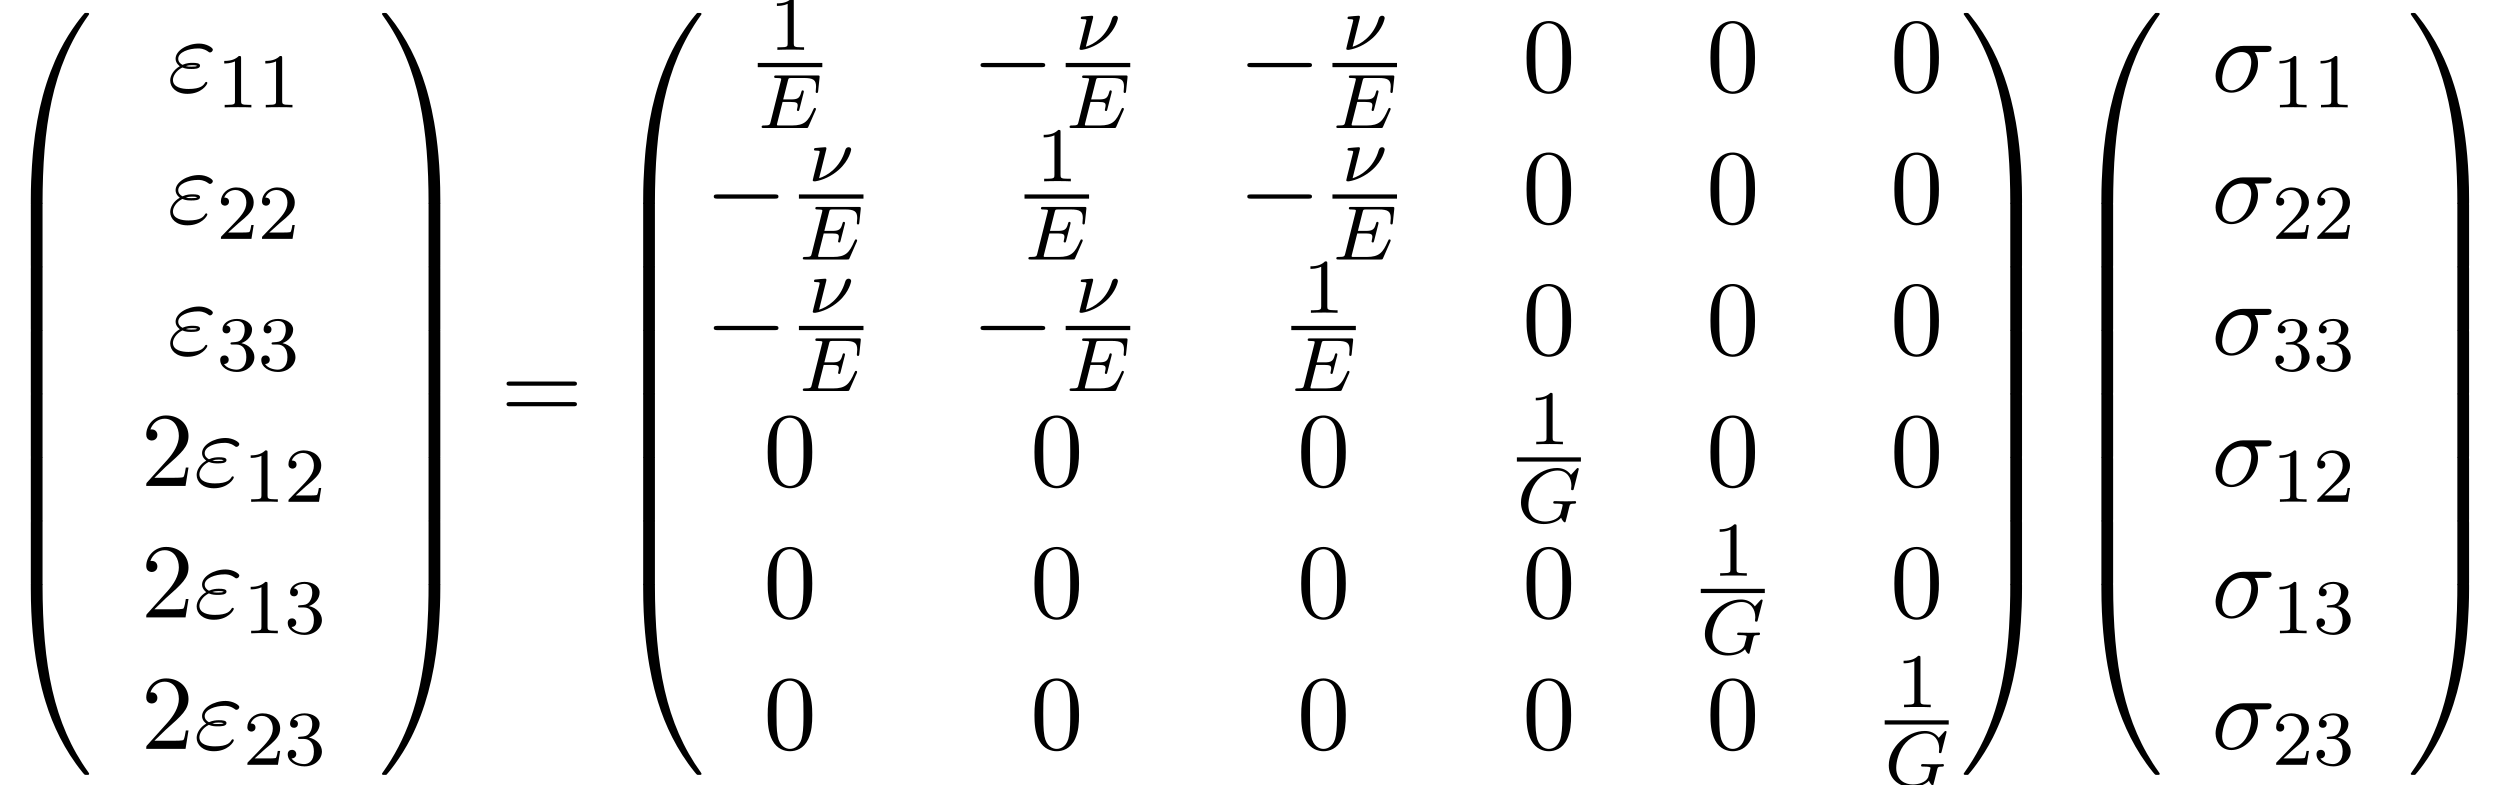<?xml version='1.0' encoding='UTF-8'?>
<!-- This file was generated by dvisvgm 2.6.3 -->
<svg version='1.1' xmlns='http://www.w3.org/2000/svg' xmlns:xlink='http://www.w3.org/1999/xlink' width='257.639pt' height='80.939pt' viewBox='104.306 69.791 257.639 80.939'>
<defs>
<path id='g1-0' d='M7.189 -2.509C7.375 -2.509 7.571 -2.509 7.571 -2.727S7.375 -2.945 7.189 -2.945H1.287C1.102 -2.945 0.905 -2.945 0.905 -2.727S1.102 -2.509 1.287 -2.509H7.189Z'/>
<path id='g5-48' d='M5.018 -3.491C5.018 -4.364 4.964 -5.236 4.582 -6.044C4.08 -7.091 3.185 -7.265 2.727 -7.265C2.073 -7.265 1.276 -6.982 0.829 -5.967C0.48 -5.215 0.425 -4.364 0.425 -3.491C0.425 -2.673 0.469 -1.691 0.916 -0.862C1.385 0.022 2.182 0.24 2.716 0.24C3.305 0.24 4.135 0.011 4.615 -1.025C4.964 -1.778 5.018 -2.629 5.018 -3.491ZM2.716 0C2.291 0 1.647 -0.273 1.451 -1.32C1.331 -1.975 1.331 -2.978 1.331 -3.622C1.331 -4.32 1.331 -5.04 1.418 -5.629C1.625 -6.927 2.444 -7.025 2.716 -7.025C3.076 -7.025 3.796 -6.829 4.004 -5.749C4.113 -5.138 4.113 -4.309 4.113 -3.622C4.113 -2.804 4.113 -2.062 3.993 -1.364C3.829 -0.327 3.207 0 2.716 0Z'/>
<path id='g5-50' d='M1.385 -0.84L2.542 -1.964C4.244 -3.469 4.898 -4.058 4.898 -5.149C4.898 -6.393 3.916 -7.265 2.585 -7.265C1.353 -7.265 0.545 -6.262 0.545 -5.291C0.545 -4.68 1.091 -4.68 1.124 -4.68C1.309 -4.68 1.691 -4.811 1.691 -5.258C1.691 -5.542 1.495 -5.825 1.113 -5.825C1.025 -5.825 1.004 -5.825 0.971 -5.815C1.222 -6.524 1.811 -6.927 2.444 -6.927C3.436 -6.927 3.905 -6.044 3.905 -5.149C3.905 -4.276 3.36 -3.415 2.76 -2.738L0.665 -0.404C0.545 -0.284 0.545 -0.262 0.545 0H4.593L4.898 -1.898H4.625C4.571 -1.571 4.495 -1.091 4.385 -0.927C4.309 -0.84 3.589 -0.84 3.349 -0.84H1.385Z'/>
<path id='g5-61' d='M7.495 -3.567C7.658 -3.567 7.865 -3.567 7.865 -3.785S7.658 -4.004 7.505 -4.004H0.971C0.818 -4.004 0.611 -4.004 0.611 -3.785S0.818 -3.567 0.982 -3.567H7.495ZM7.505 -1.451C7.658 -1.451 7.865 -1.451 7.865 -1.669S7.658 -1.887 7.495 -1.887H0.982C0.818 -1.887 0.611 -1.887 0.611 -1.669S0.818 -1.451 0.971 -1.451H7.505Z'/>
<path id='g2-23' d='M1.833 -3.284C1.841 -3.316 1.849 -3.363 1.849 -3.403C1.849 -3.411 1.849 -3.515 1.722 -3.515S0.813 -3.443 0.677 -3.427C0.598 -3.411 0.566 -3.347 0.566 -3.276C0.566 -3.164 0.677 -3.164 0.773 -3.164C0.948 -3.164 1.156 -3.164 1.156 -3.053C1.156 -3.005 1.068 -2.646 1.012 -2.447C0.98 -2.295 0.845 -1.753 0.813 -1.642L0.526 -0.494C0.494 -0.367 0.438 -0.135 0.438 -0.112C0.438 0 0.558 0 0.59 0H0.709C1.451 -0.12 2.351 -0.502 3.132 -1.196C4.224 -2.168 4.4 -3.244 4.4 -3.268C4.4 -3.435 4.272 -3.515 4.136 -3.515C3.985 -3.515 3.85 -3.427 3.786 -3.212C3.26 -1.387 1.905 -0.566 1.092 -0.319L1.833 -3.284Z'/>
<path id='g2-69' d='M5.97 -1.849C5.986 -1.881 6.001 -1.929 6.001 -1.961C6.001 -1.977 5.994 -2.072 5.882 -2.072C5.794 -2.072 5.786 -2.048 5.707 -1.873C5.197 -0.709 4.822 -0.263 3.523 -0.263H2.072C2 -0.279 1.977 -0.279 1.977 -0.335C1.977 -0.399 1.993 -0.462 2.008 -0.51L2.558 -2.686H3.411C3.993 -2.686 4.113 -2.59 4.113 -2.335C4.113 -2.327 4.113 -2.2 4.057 -1.977C4.041 -1.937 4.033 -1.889 4.033 -1.865C4.033 -1.857 4.041 -1.753 4.152 -1.753C4.248 -1.753 4.264 -1.801 4.296 -1.937L4.718 -3.602C4.726 -3.626 4.75 -3.746 4.75 -3.762C4.75 -3.842 4.686 -3.881 4.631 -3.881C4.527 -3.881 4.519 -3.826 4.479 -3.69C4.32 -3.068 4.105 -2.949 3.419 -2.949H2.622L3.1 -4.854C3.172 -5.141 3.18 -5.157 3.507 -5.157H4.75C5.707 -5.157 6.009 -4.965 6.009 -4.264C6.009 -4.097 5.97 -3.897 5.97 -3.746C5.97 -3.65 6.025 -3.61 6.089 -3.61C6.201 -3.61 6.209 -3.682 6.225 -3.818L6.368 -5.173C6.376 -5.212 6.376 -5.268 6.376 -5.308C6.376 -5.42 6.28 -5.42 6.137 -5.42H1.937C1.785 -5.42 1.69 -5.42 1.69 -5.268C1.69 -5.157 1.793 -5.157 1.929 -5.157C1.953 -5.157 2.096 -5.157 2.232 -5.141C2.399 -5.125 2.415 -5.101 2.415 -5.029C2.415 -4.989 2.399 -4.941 2.391 -4.902L1.323 -0.63C1.251 -0.327 1.235 -0.263 0.646 -0.263C0.494 -0.263 0.399 -0.263 0.399 -0.112C0.399 0 0.502 0 0.638 0H4.949C5.149 0 5.157 0 5.22 -0.143L5.97 -1.849Z'/>
<path id='g2-71' d='M6.352 -5.396C6.36 -5.428 6.376 -5.475 6.376 -5.515C6.376 -5.571 6.328 -5.611 6.272 -5.611S6.193 -5.587 6.129 -5.515L5.571 -4.902C5.204 -5.412 4.686 -5.611 4.144 -5.611C2.279 -5.611 0.422 -3.889 0.422 -2.064C0.422 -0.733 1.411 0.167 2.766 0.167C3.626 0.167 4.264 -0.143 4.559 -0.486C4.655 -0.231 4.846 -0.008 4.926 -0.008C4.957 -0.008 4.997 -0.024 5.013 -0.056C5.061 -0.191 5.252 -1.004 5.308 -1.227C5.38 -1.546 5.436 -1.769 5.483 -1.833C5.555 -1.929 5.707 -1.937 5.946 -1.937C5.986 -1.937 6.105 -1.937 6.105 -2.08C6.105 -2.16 6.049 -2.2 5.986 -2.2C5.93 -2.2 5.834 -2.176 5.061 -2.176C4.862 -2.176 4.591 -2.176 4.471 -2.184S4.033 -2.2 3.913 -2.2C3.866 -2.2 3.746 -2.2 3.746 -2.048C3.746 -1.937 3.834 -1.937 4.041 -1.937C4.208 -1.937 4.511 -1.937 4.702 -1.865C4.71 -1.849 4.718 -1.801 4.718 -1.769C4.718 -1.73 4.67 -1.554 4.647 -1.451C4.599 -1.243 4.511 -0.909 4.479 -0.829C4.224 -0.295 3.451 -0.096 2.901 -0.096C2.112 -0.096 1.188 -0.51 1.188 -1.809C1.188 -2.471 1.459 -3.618 2.16 -4.384C2.925 -5.212 3.786 -5.348 4.2 -5.348C5.173 -5.348 5.619 -4.583 5.619 -3.778C5.619 -3.666 5.587 -3.523 5.587 -3.427C5.587 -3.324 5.691 -3.324 5.723 -3.324C5.826 -3.324 5.842 -3.355 5.874 -3.499L6.352 -5.396Z'/>
<path id='g4-49' d='M2.503 -5.077C2.503 -5.292 2.487 -5.3 2.271 -5.3C1.945 -4.981 1.522 -4.79 0.765 -4.79V-4.527C0.98 -4.527 1.411 -4.527 1.873 -4.742V-0.654C1.873 -0.359 1.849 -0.263 1.092 -0.263H0.813V0C1.14 -0.024 1.825 -0.024 2.184 -0.024S3.236 -0.024 3.563 0V-0.263H3.284C2.527 -0.263 2.503 -0.359 2.503 -0.654V-5.077Z'/>
<path id='g4-50' d='M2.248 -1.626C2.375 -1.745 2.71 -2.008 2.837 -2.12C3.332 -2.574 3.802 -3.013 3.802 -3.738C3.802 -4.686 3.005 -5.3 2.008 -5.3C1.052 -5.3 0.422 -4.575 0.422 -3.866C0.422 -3.475 0.733 -3.419 0.845 -3.419C1.012 -3.419 1.259 -3.539 1.259 -3.842C1.259 -4.256 0.861 -4.256 0.765 -4.256C0.996 -4.838 1.53 -5.037 1.921 -5.037C2.662 -5.037 3.045 -4.407 3.045 -3.738C3.045 -2.909 2.463 -2.303 1.522 -1.339L0.518 -0.303C0.422 -0.215 0.422 -0.199 0.422 0H3.571L3.802 -1.427H3.555C3.531 -1.267 3.467 -0.869 3.371 -0.717C3.324 -0.654 2.718 -0.654 2.59 -0.654H1.172L2.248 -1.626Z'/>
<path id='g4-51' d='M2.016 -2.662C2.646 -2.662 3.045 -2.2 3.045 -1.363C3.045 -0.367 2.479 -0.072 2.056 -0.072C1.618 -0.072 1.02 -0.231 0.741 -0.654C1.028 -0.654 1.227 -0.837 1.227 -1.1C1.227 -1.355 1.044 -1.538 0.789 -1.538C0.574 -1.538 0.351 -1.403 0.351 -1.084C0.351 -0.327 1.164 0.167 2.072 0.167C3.132 0.167 3.873 -0.566 3.873 -1.363C3.873 -2.024 3.347 -2.63 2.534 -2.805C3.164 -3.029 3.634 -3.571 3.634 -4.208S2.917 -5.3 2.088 -5.3C1.235 -5.3 0.59 -4.838 0.59 -4.232C0.59 -3.937 0.789 -3.81 0.996 -3.81C1.243 -3.81 1.403 -3.985 1.403 -4.216C1.403 -4.511 1.148 -4.623 0.972 -4.631C1.307 -5.069 1.921 -5.093 2.064 -5.093C2.271 -5.093 2.877 -5.029 2.877 -4.208C2.877 -3.65 2.646 -3.316 2.534 -3.188C2.295 -2.941 2.112 -2.925 1.626 -2.893C1.474 -2.885 1.411 -2.877 1.411 -2.774C1.411 -2.662 1.482 -2.662 1.618 -2.662H2.016Z'/>
<path id='g3-27' d='M5.651 -4.069C5.793 -4.069 6.185 -4.069 6.185 -4.44C6.185 -4.702 5.956 -4.702 5.76 -4.702H3.273C1.625 -4.702 0.415 -2.902 0.415 -1.604C0.415 -0.644 1.058 0.12 2.051 0.12C3.338 0.12 4.789 -1.2 4.789 -2.88C4.789 -3.065 4.789 -3.589 4.451 -4.069H5.651ZM2.062 -0.12C1.527 -0.12 1.091 -0.513 1.091 -1.298C1.091 -1.625 1.222 -2.52 1.604 -3.164C2.062 -3.916 2.716 -4.069 3.087 -4.069C4.004 -4.069 4.091 -3.349 4.091 -3.011C4.091 -2.498 3.873 -1.604 3.502 -1.047C3.076 -0.404 2.487 -0.12 2.062 -0.12Z'/>
<path id='g3-34' d='M1.538 -2.476C1.898 -2.324 2.215 -2.324 2.476 -2.324C2.76 -2.324 3.36 -2.324 3.36 -2.662C3.36 -2.924 2.978 -2.956 2.564 -2.956C2.335 -2.956 1.953 -2.935 1.549 -2.749C1.298 -2.88 1.113 -3.087 1.113 -3.382C1.113 -4.047 2.182 -4.44 3.164 -4.44C3.338 -4.44 3.731 -4.44 4.167 -4.135C4.287 -4.047 4.309 -4.025 4.385 -4.025C4.527 -4.025 4.68 -4.167 4.68 -4.32C4.68 -4.527 4.015 -4.942 3.273 -4.942C2.018 -4.942 0.84 -4.211 0.84 -3.382C0.84 -2.913 1.233 -2.64 1.276 -2.607C0.633 -2.247 0.284 -1.636 0.284 -1.135C0.284 -0.425 0.905 0.24 2.062 0.24C3.502 0.24 4.113 -0.72 4.113 -0.884C4.113 -0.949 4.058 -0.993 3.993 -0.993C3.938 -0.993 3.905 -0.949 3.884 -0.916C3.731 -0.665 3.469 -0.262 2.16 -0.262C1.495 -0.262 0.567 -0.425 0.567 -1.2C0.567 -1.571 0.873 -2.149 1.538 -2.476ZM1.898 -2.618C2.149 -2.705 2.378 -2.716 2.564 -2.716C2.836 -2.716 2.88 -2.705 3.076 -2.651C2.913 -2.575 2.891 -2.564 2.476 -2.564C2.236 -2.564 2.105 -2.564 1.898 -2.618Z'/>
<path id='g0-48' d='M4.08 19.309C4.32 19.309 4.385 19.309 4.385 19.156C4.407 11.509 5.291 5.16 9.109 -0.175C9.185 -0.273 9.185 -0.295 9.185 -0.316C9.185 -0.425 9.109 -0.425 8.935 -0.425S8.738 -0.425 8.716 -0.404C8.673 -0.371 7.287 1.222 6.185 3.415C4.745 6.295 3.84 9.6 3.436 13.571C3.404 13.909 3.175 16.178 3.175 18.764V19.189C3.185 19.309 3.251 19.309 3.48 19.309H4.08Z'/>
<path id='g0-49' d='M6.36 18.764C6.36 12.098 5.171 8.193 4.833 7.091C4.091 4.669 2.88 2.116 1.058 -0.131C0.895 -0.327 0.851 -0.382 0.807 -0.404C0.785 -0.415 0.775 -0.425 0.6 -0.425C0.436 -0.425 0.349 -0.425 0.349 -0.316C0.349 -0.295 0.349 -0.273 0.491 -0.076C4.287 5.225 5.138 11.771 5.149 19.156C5.149 19.309 5.215 19.309 5.455 19.309H6.055C6.284 19.309 6.349 19.309 6.36 19.189V18.764Z'/>
<path id='g0-64' d='M3.48 -0.545C3.251 -0.545 3.185 -0.545 3.175 -0.425V0C3.175 6.665 4.364 10.571 4.702 11.673C5.444 14.095 6.655 16.647 8.476 18.895C8.64 19.091 8.684 19.145 8.727 19.167C8.749 19.178 8.76 19.189 8.935 19.189S9.185 19.189 9.185 19.08C9.185 19.058 9.185 19.036 9.12 18.938C5.487 13.898 4.396 7.833 4.385 -0.393C4.385 -0.545 4.32 -0.545 4.08 -0.545H3.48Z'/>
<path id='g0-65' d='M6.36 -0.425C6.349 -0.545 6.284 -0.545 6.055 -0.545H5.455C5.215 -0.545 5.149 -0.545 5.149 -0.393C5.149 0.731 5.138 3.327 4.855 6.044C4.265 11.684 2.815 15.589 0.425 18.938C0.349 19.036 0.349 19.058 0.349 19.08C0.349 19.189 0.436 19.189 0.6 19.189C0.775 19.189 0.796 19.189 0.818 19.167C0.862 19.135 2.247 17.542 3.349 15.349C4.789 12.469 5.695 9.164 6.098 5.193C6.131 4.855 6.36 2.585 6.36 0V-0.425Z'/>
<path id='g0-66' d='M4.385 0.185C4.385 -0.098 4.375 -0.109 4.08 -0.109H3.48C3.185 -0.109 3.175 -0.098 3.175 0.185V6.36C3.175 6.644 3.185 6.655 3.48 6.655H4.08C4.375 6.655 4.385 6.644 4.385 6.36V0.185Z'/>
<path id='g0-67' d='M6.36 0.185C6.36 -0.098 6.349 -0.109 6.055 -0.109H5.455C5.16 -0.109 5.149 -0.098 5.149 0.185V6.36C5.149 6.644 5.16 6.655 5.455 6.655H6.055C6.349 6.655 6.36 6.644 6.36 6.36V0.185Z'/>
</defs>
<g id='page1'>
<use x='104.306' y='71.549' xlink:href='#g0-48'/>
<use x='104.306' y='90.75' xlink:href='#g0-66'/>
<use x='104.306' y='97.295' xlink:href='#g0-66'/>
<use x='104.306' y='103.841' xlink:href='#g0-66'/>
<use x='104.306' y='110.386' xlink:href='#g0-66'/>
<use x='104.306' y='116.932' xlink:href='#g0-66'/>
<use x='104.306' y='123.477' xlink:href='#g0-66'/>
<use x='104.306' y='130.459' xlink:href='#g0-64'/>
<use x='121.561' y='79.223' xlink:href='#g3-34'/>
<use x='126.648' y='80.859' xlink:href='#g4-49'/>
<use x='130.882' y='80.859' xlink:href='#g4-49'/>
<use x='121.561' y='92.772' xlink:href='#g3-34'/>
<use x='126.648' y='94.408' xlink:href='#g4-50'/>
<use x='130.882' y='94.408' xlink:href='#g4-50'/>
<use x='121.561' y='106.321' xlink:href='#g3-34'/>
<use x='126.648' y='107.958' xlink:href='#g4-51'/>
<use x='130.882' y='107.958' xlink:href='#g4-51'/>
<use x='118.833' y='119.87' xlink:href='#g5-50'/>
<use x='124.288' y='119.87' xlink:href='#g3-34'/>
<use x='129.375' y='121.507' xlink:href='#g4-49'/>
<use x='133.609' y='121.507' xlink:href='#g4-50'/>
<use x='118.833' y='133.42' xlink:href='#g5-50'/>
<use x='124.288' y='133.42' xlink:href='#g3-34'/>
<use x='129.375' y='135.056' xlink:href='#g4-49'/>
<use x='133.609' y='135.056' xlink:href='#g4-51'/>
<use x='118.833' y='146.969' xlink:href='#g5-50'/>
<use x='124.288' y='146.969' xlink:href='#g3-34'/>
<use x='129.375' y='148.605' xlink:href='#g4-50'/>
<use x='133.609' y='148.605' xlink:href='#g4-51'/>
<use x='143.323' y='71.549' xlink:href='#g0-49'/>
<use x='143.323' y='90.75' xlink:href='#g0-67'/>
<use x='143.323' y='97.295' xlink:href='#g0-67'/>
<use x='143.323' y='103.841' xlink:href='#g0-67'/>
<use x='143.323' y='110.386' xlink:href='#g0-67'/>
<use x='143.323' y='116.932' xlink:href='#g0-67'/>
<use x='143.323' y='123.477' xlink:href='#g0-67'/>
<use x='143.323' y='130.459' xlink:href='#g0-65'/>
<use x='155.898' y='113.113' xlink:href='#g5-61'/>
<use x='167.414' y='71.549' xlink:href='#g0-48'/>
<use x='167.414' y='90.75' xlink:href='#g0-66'/>
<use x='167.414' y='97.295' xlink:href='#g0-66'/>
<use x='167.414' y='103.841' xlink:href='#g0-66'/>
<use x='167.414' y='110.386' xlink:href='#g0-66'/>
<use x='167.414' y='116.932' xlink:href='#g0-66'/>
<use x='167.414' y='123.477' xlink:href='#g0-66'/>
<use x='167.414' y='130.459' xlink:href='#g0-64'/>
<use x='183.606' y='74.928' xlink:href='#g4-49'/>
<rect x='182.397' y='76.277' height='0.436' width='6.653'/>
<use x='182.397' y='82.985' xlink:href='#g2-69'/>
<use x='204.451' y='79.223' xlink:href='#g1-0'/>
<use x='215.115' y='74.928' xlink:href='#g2-23'/>
<rect x='214.131' y='76.277' height='0.436' width='6.653'/>
<use x='214.131' y='82.985' xlink:href='#g2-69'/>
<use x='231.942' y='79.223' xlink:href='#g1-0'/>
<use x='242.607' y='74.928' xlink:href='#g2-23'/>
<rect x='241.622' y='76.277' height='0.436' width='6.653'/>
<use x='241.622' y='82.985' xlink:href='#g2-69'/>
<use x='261.201' y='79.223' xlink:href='#g5-48'/>
<use x='280.153' y='79.223' xlink:href='#g5-48'/>
<use x='299.106' y='79.223' xlink:href='#g5-48'/>
<use x='176.959' y='92.772' xlink:href='#g1-0'/>
<use x='187.624' y='88.477' xlink:href='#g2-23'/>
<rect x='186.639' y='89.827' height='0.436' width='6.653'/>
<use x='186.639' y='96.534' xlink:href='#g2-69'/>
<use x='211.098' y='88.477' xlink:href='#g4-49'/>
<rect x='209.888' y='89.827' height='0.436' width='6.653'/>
<use x='209.888' y='96.534' xlink:href='#g2-69'/>
<use x='231.942' y='92.772' xlink:href='#g1-0'/>
<use x='242.607' y='88.477' xlink:href='#g2-23'/>
<rect x='241.622' y='89.827' height='0.436' width='6.653'/>
<use x='241.622' y='96.534' xlink:href='#g2-69'/>
<use x='261.201' y='92.772' xlink:href='#g5-48'/>
<use x='280.153' y='92.772' xlink:href='#g5-48'/>
<use x='299.106' y='92.772' xlink:href='#g5-48'/>
<use x='176.959' y='106.321' xlink:href='#g1-0'/>
<use x='187.624' y='102.026' xlink:href='#g2-23'/>
<rect x='186.639' y='103.376' height='0.436' width='6.653'/>
<use x='186.639' y='110.083' xlink:href='#g2-69'/>
<use x='204.451' y='106.321' xlink:href='#g1-0'/>
<use x='215.115' y='102.026' xlink:href='#g2-23'/>
<rect x='214.131' y='103.376' height='0.436' width='6.653'/>
<use x='214.131' y='110.083' xlink:href='#g2-69'/>
<use x='238.589' y='102.026' xlink:href='#g4-49'/>
<rect x='237.38' y='103.376' height='0.436' width='6.653'/>
<use x='237.38' y='110.083' xlink:href='#g2-69'/>
<use x='261.201' y='106.321' xlink:href='#g5-48'/>
<use x='280.153' y='106.321' xlink:href='#g5-48'/>
<use x='299.106' y='106.321' xlink:href='#g5-48'/>
<use x='182.996' y='119.87' xlink:href='#g5-48'/>
<use x='210.488' y='119.87' xlink:href='#g5-48'/>
<use x='237.979' y='119.87' xlink:href='#g5-48'/>
<use x='261.811' y='115.575' xlink:href='#g4-49'/>
<rect x='260.629' y='116.925' height='0.436' width='6.599'/>
<use x='260.629' y='123.632' xlink:href='#g2-71'/>
<use x='280.153' y='119.87' xlink:href='#g5-48'/>
<use x='299.106' y='119.87' xlink:href='#g5-48'/>
<use x='182.996' y='133.42' xlink:href='#g5-48'/>
<use x='210.488' y='133.42' xlink:href='#g5-48'/>
<use x='237.979' y='133.42' xlink:href='#g5-48'/>
<use x='261.201' y='133.42' xlink:href='#g5-48'/>
<use x='280.763' y='129.124' xlink:href='#g4-49'/>
<rect x='279.581' y='130.474' height='0.436' width='6.599'/>
<use x='279.581' y='137.181' xlink:href='#g2-71'/>
<use x='299.106' y='133.42' xlink:href='#g5-48'/>
<use x='182.996' y='146.969' xlink:href='#g5-48'/>
<use x='210.488' y='146.969' xlink:href='#g5-48'/>
<use x='237.979' y='146.969' xlink:href='#g5-48'/>
<use x='261.201' y='146.969' xlink:href='#g5-48'/>
<use x='280.153' y='146.969' xlink:href='#g5-48'/>
<use x='299.716' y='142.674' xlink:href='#g4-49'/>
<rect x='298.534' y='144.023' height='0.436' width='6.599'/>
<use x='298.534' y='150.731' xlink:href='#g2-71'/>
<use x='306.328' y='71.549' xlink:href='#g0-49'/>
<use x='306.328' y='90.75' xlink:href='#g0-67'/>
<use x='306.328' y='97.295' xlink:href='#g0-67'/>
<use x='306.328' y='103.841' xlink:href='#g0-67'/>
<use x='306.328' y='110.386' xlink:href='#g0-67'/>
<use x='306.328' y='116.932' xlink:href='#g0-67'/>
<use x='306.328' y='123.477' xlink:href='#g0-67'/>
<use x='306.328' y='130.459' xlink:href='#g0-65'/>
<use x='317.691' y='71.549' xlink:href='#g0-48'/>
<use x='317.691' y='90.75' xlink:href='#g0-66'/>
<use x='317.691' y='97.295' xlink:href='#g0-66'/>
<use x='317.691' y='103.841' xlink:href='#g0-66'/>
<use x='317.691' y='110.386' xlink:href='#g0-66'/>
<use x='317.691' y='116.932' xlink:href='#g0-66'/>
<use x='317.691' y='123.477' xlink:href='#g0-66'/>
<use x='317.691' y='130.459' xlink:href='#g0-64'/>
<use x='332.218' y='79.223' xlink:href='#g3-27'/>
<use x='338.452' y='80.859' xlink:href='#g4-49'/>
<use x='342.686' y='80.859' xlink:href='#g4-49'/>
<use x='332.218' y='92.772' xlink:href='#g3-27'/>
<use x='338.452' y='94.408' xlink:href='#g4-50'/>
<use x='342.686' y='94.408' xlink:href='#g4-50'/>
<use x='332.218' y='106.321' xlink:href='#g3-27'/>
<use x='338.452' y='107.958' xlink:href='#g4-51'/>
<use x='342.686' y='107.958' xlink:href='#g4-51'/>
<use x='332.218' y='119.87' xlink:href='#g3-27'/>
<use x='338.452' y='121.507' xlink:href='#g4-49'/>
<use x='342.686' y='121.507' xlink:href='#g4-50'/>
<use x='332.218' y='133.42' xlink:href='#g3-27'/>
<use x='338.452' y='135.056' xlink:href='#g4-49'/>
<use x='342.686' y='135.056' xlink:href='#g4-51'/>
<use x='332.218' y='146.969' xlink:href='#g3-27'/>
<use x='338.452' y='148.605' xlink:href='#g4-50'/>
<use x='342.686' y='148.605' xlink:href='#g4-51'/>
<use x='352.4' y='71.549' xlink:href='#g0-49'/>
<use x='352.4' y='90.75' xlink:href='#g0-67'/>
<use x='352.4' y='97.295' xlink:href='#g0-67'/>
<use x='352.4' y='103.841' xlink:href='#g0-67'/>
<use x='352.4' y='110.386' xlink:href='#g0-67'/>
<use x='352.4' y='116.932' xlink:href='#g0-67'/>
<use x='352.4' y='123.477' xlink:href='#g0-67'/>
<use x='352.4' y='130.459' xlink:href='#g0-65'/>
</g>
</svg><!--Rendered by QuickLaTeX.com-->